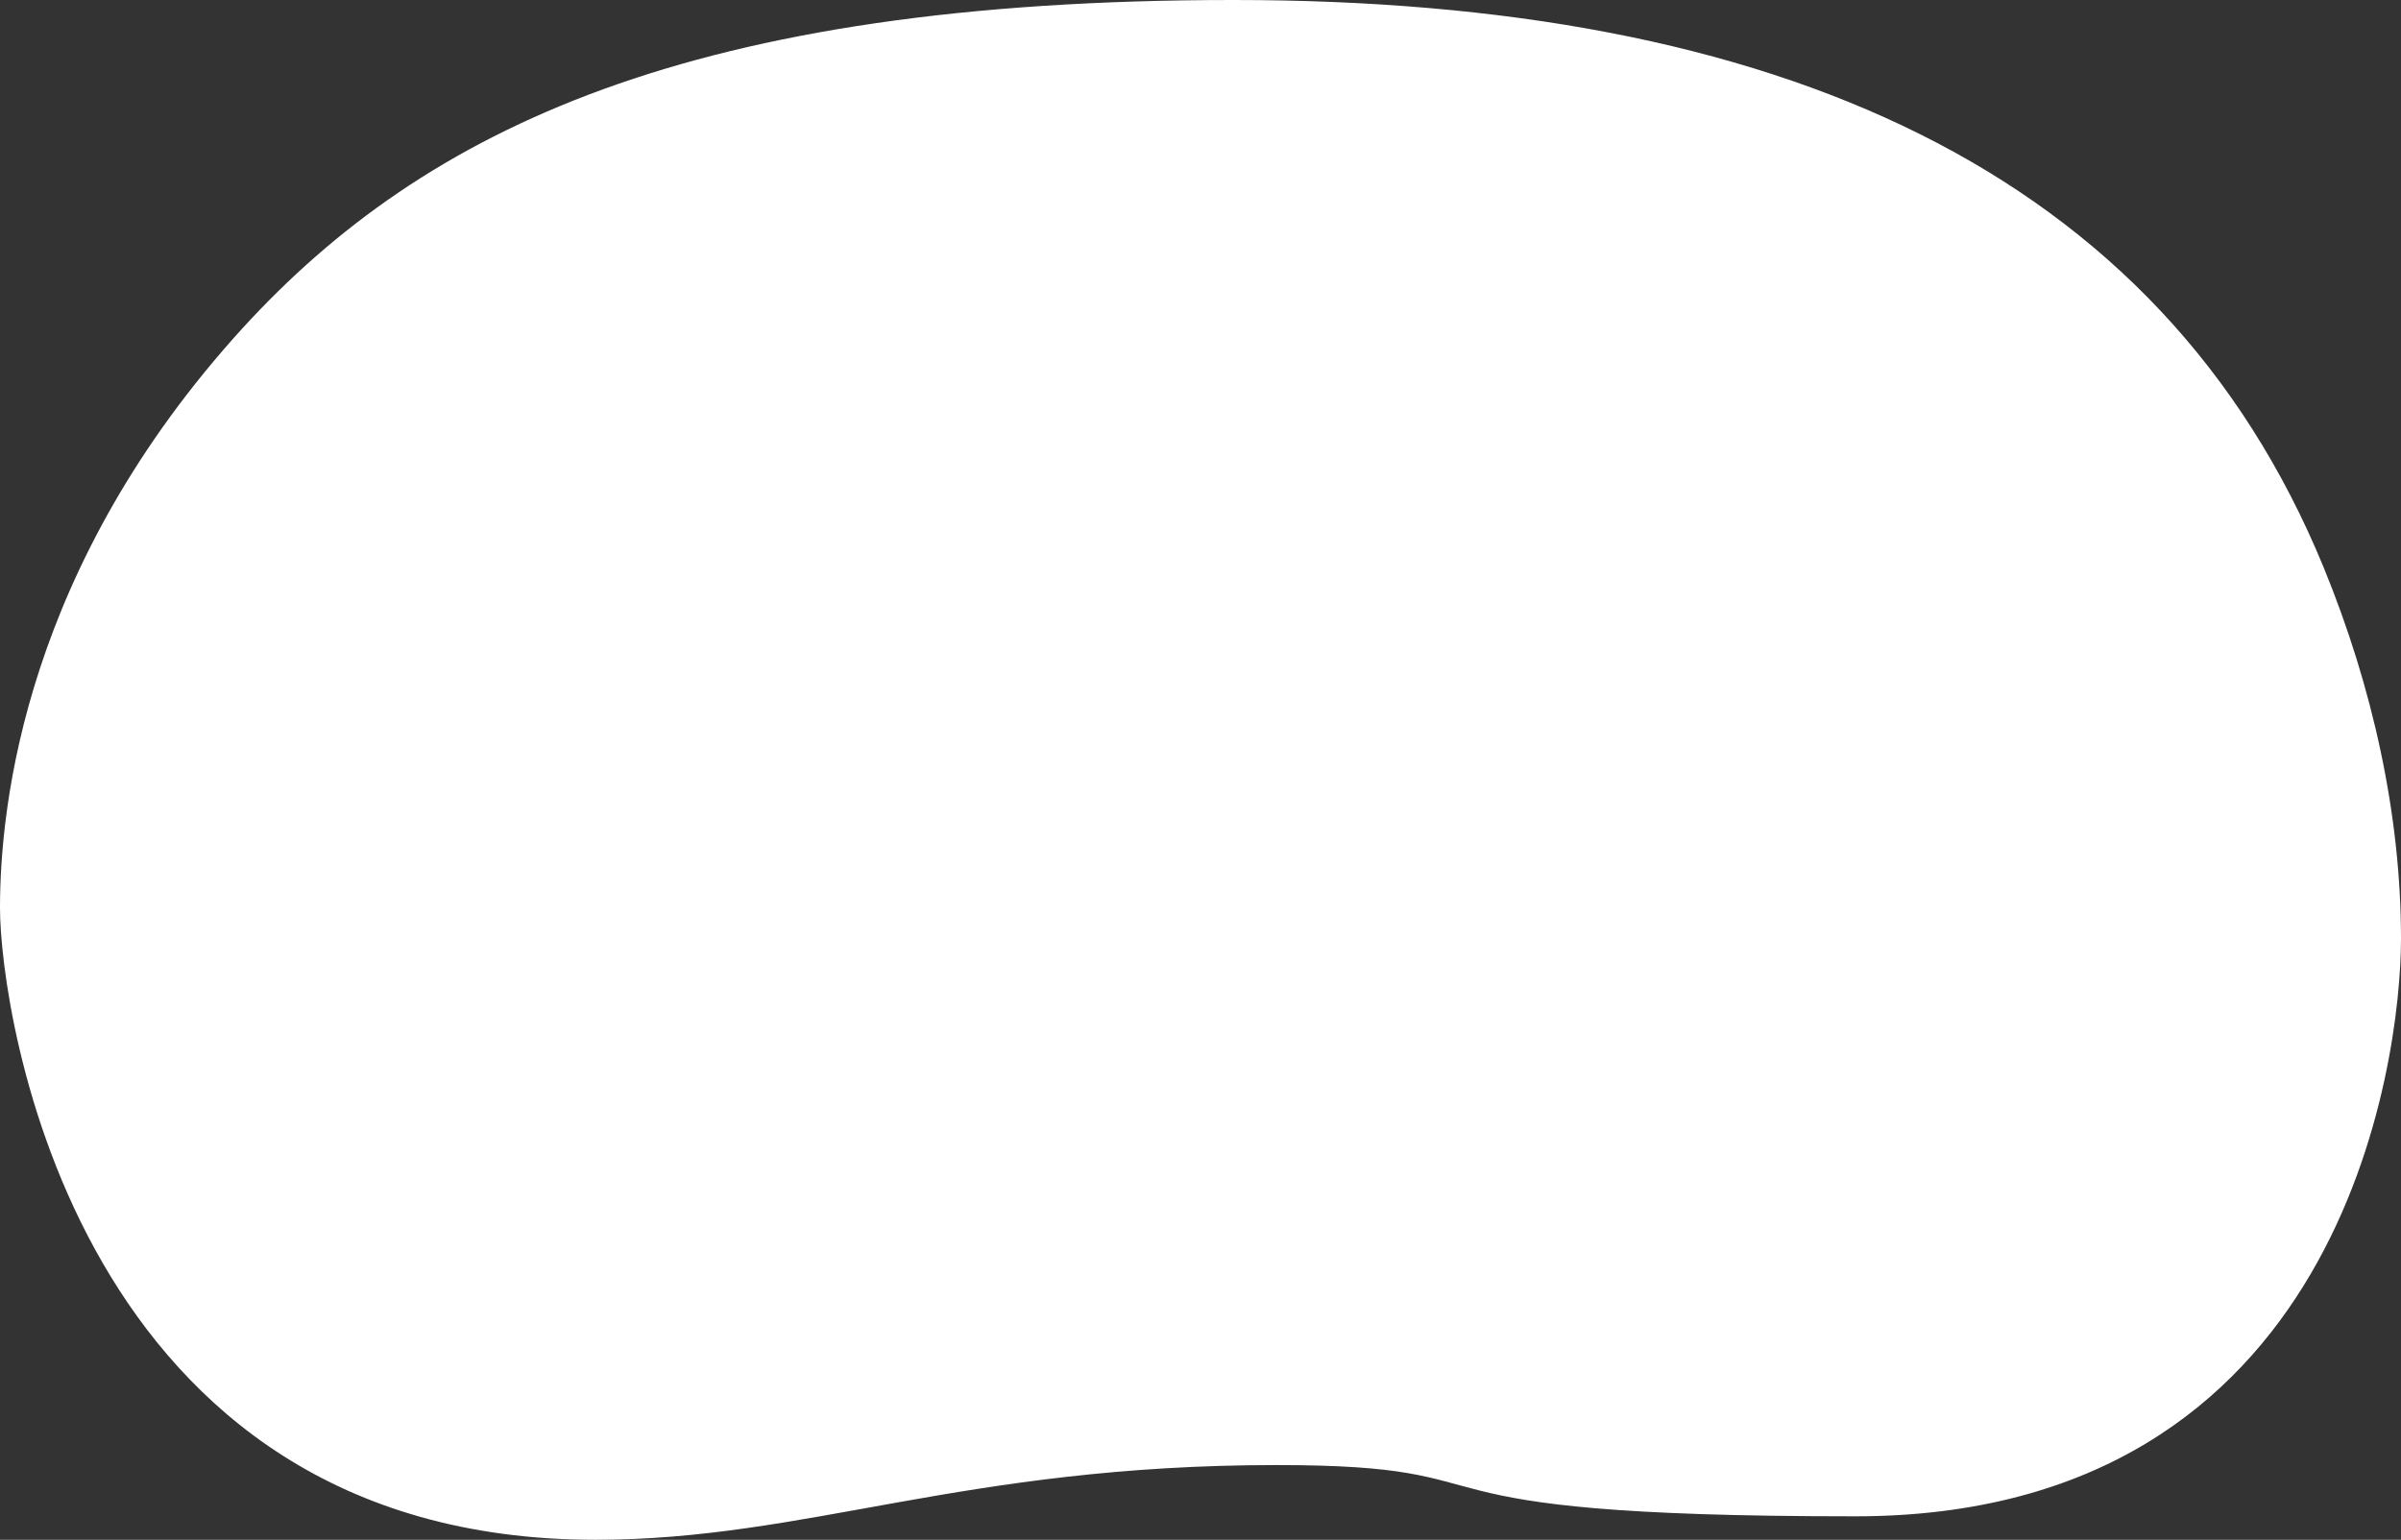 <?xml version="1.0" encoding="UTF-8"?>
<svg id="Group_41130" xmlns="http://www.w3.org/2000/svg" version="1.1" xmlns:xlink="http://www.w3.org/1999/xlink" viewBox="0 0 1166 748">
  <rect x="0" y="0" width="1166" height="748" fill="#333333" stroke="none"/>
  <!-- Generator: Adobe Illustrator 29.3.1, SVG Export Plug-In . SVG Version: 2.1.0 Build 151)  -->
  <defs>
    <style>
      .st0 {
        fill: #fff;
      }
    </style>
  </defs>
  <path class="st0" d="M289.1,748C36.6,748,0,491.7,0,441.1s12.5-166.2,118-281.9C206.7,62.4,335.9,0,598.9,0s450.1,82,529.6,275.8c23.7,57.8,37.5,120.1,37.5,180.2s-28.6,280.6-265,280.6-155.7-24.9-280.9-24.9c-152.6,0-228.3,36.3-331,36.3Z"/>
</svg>